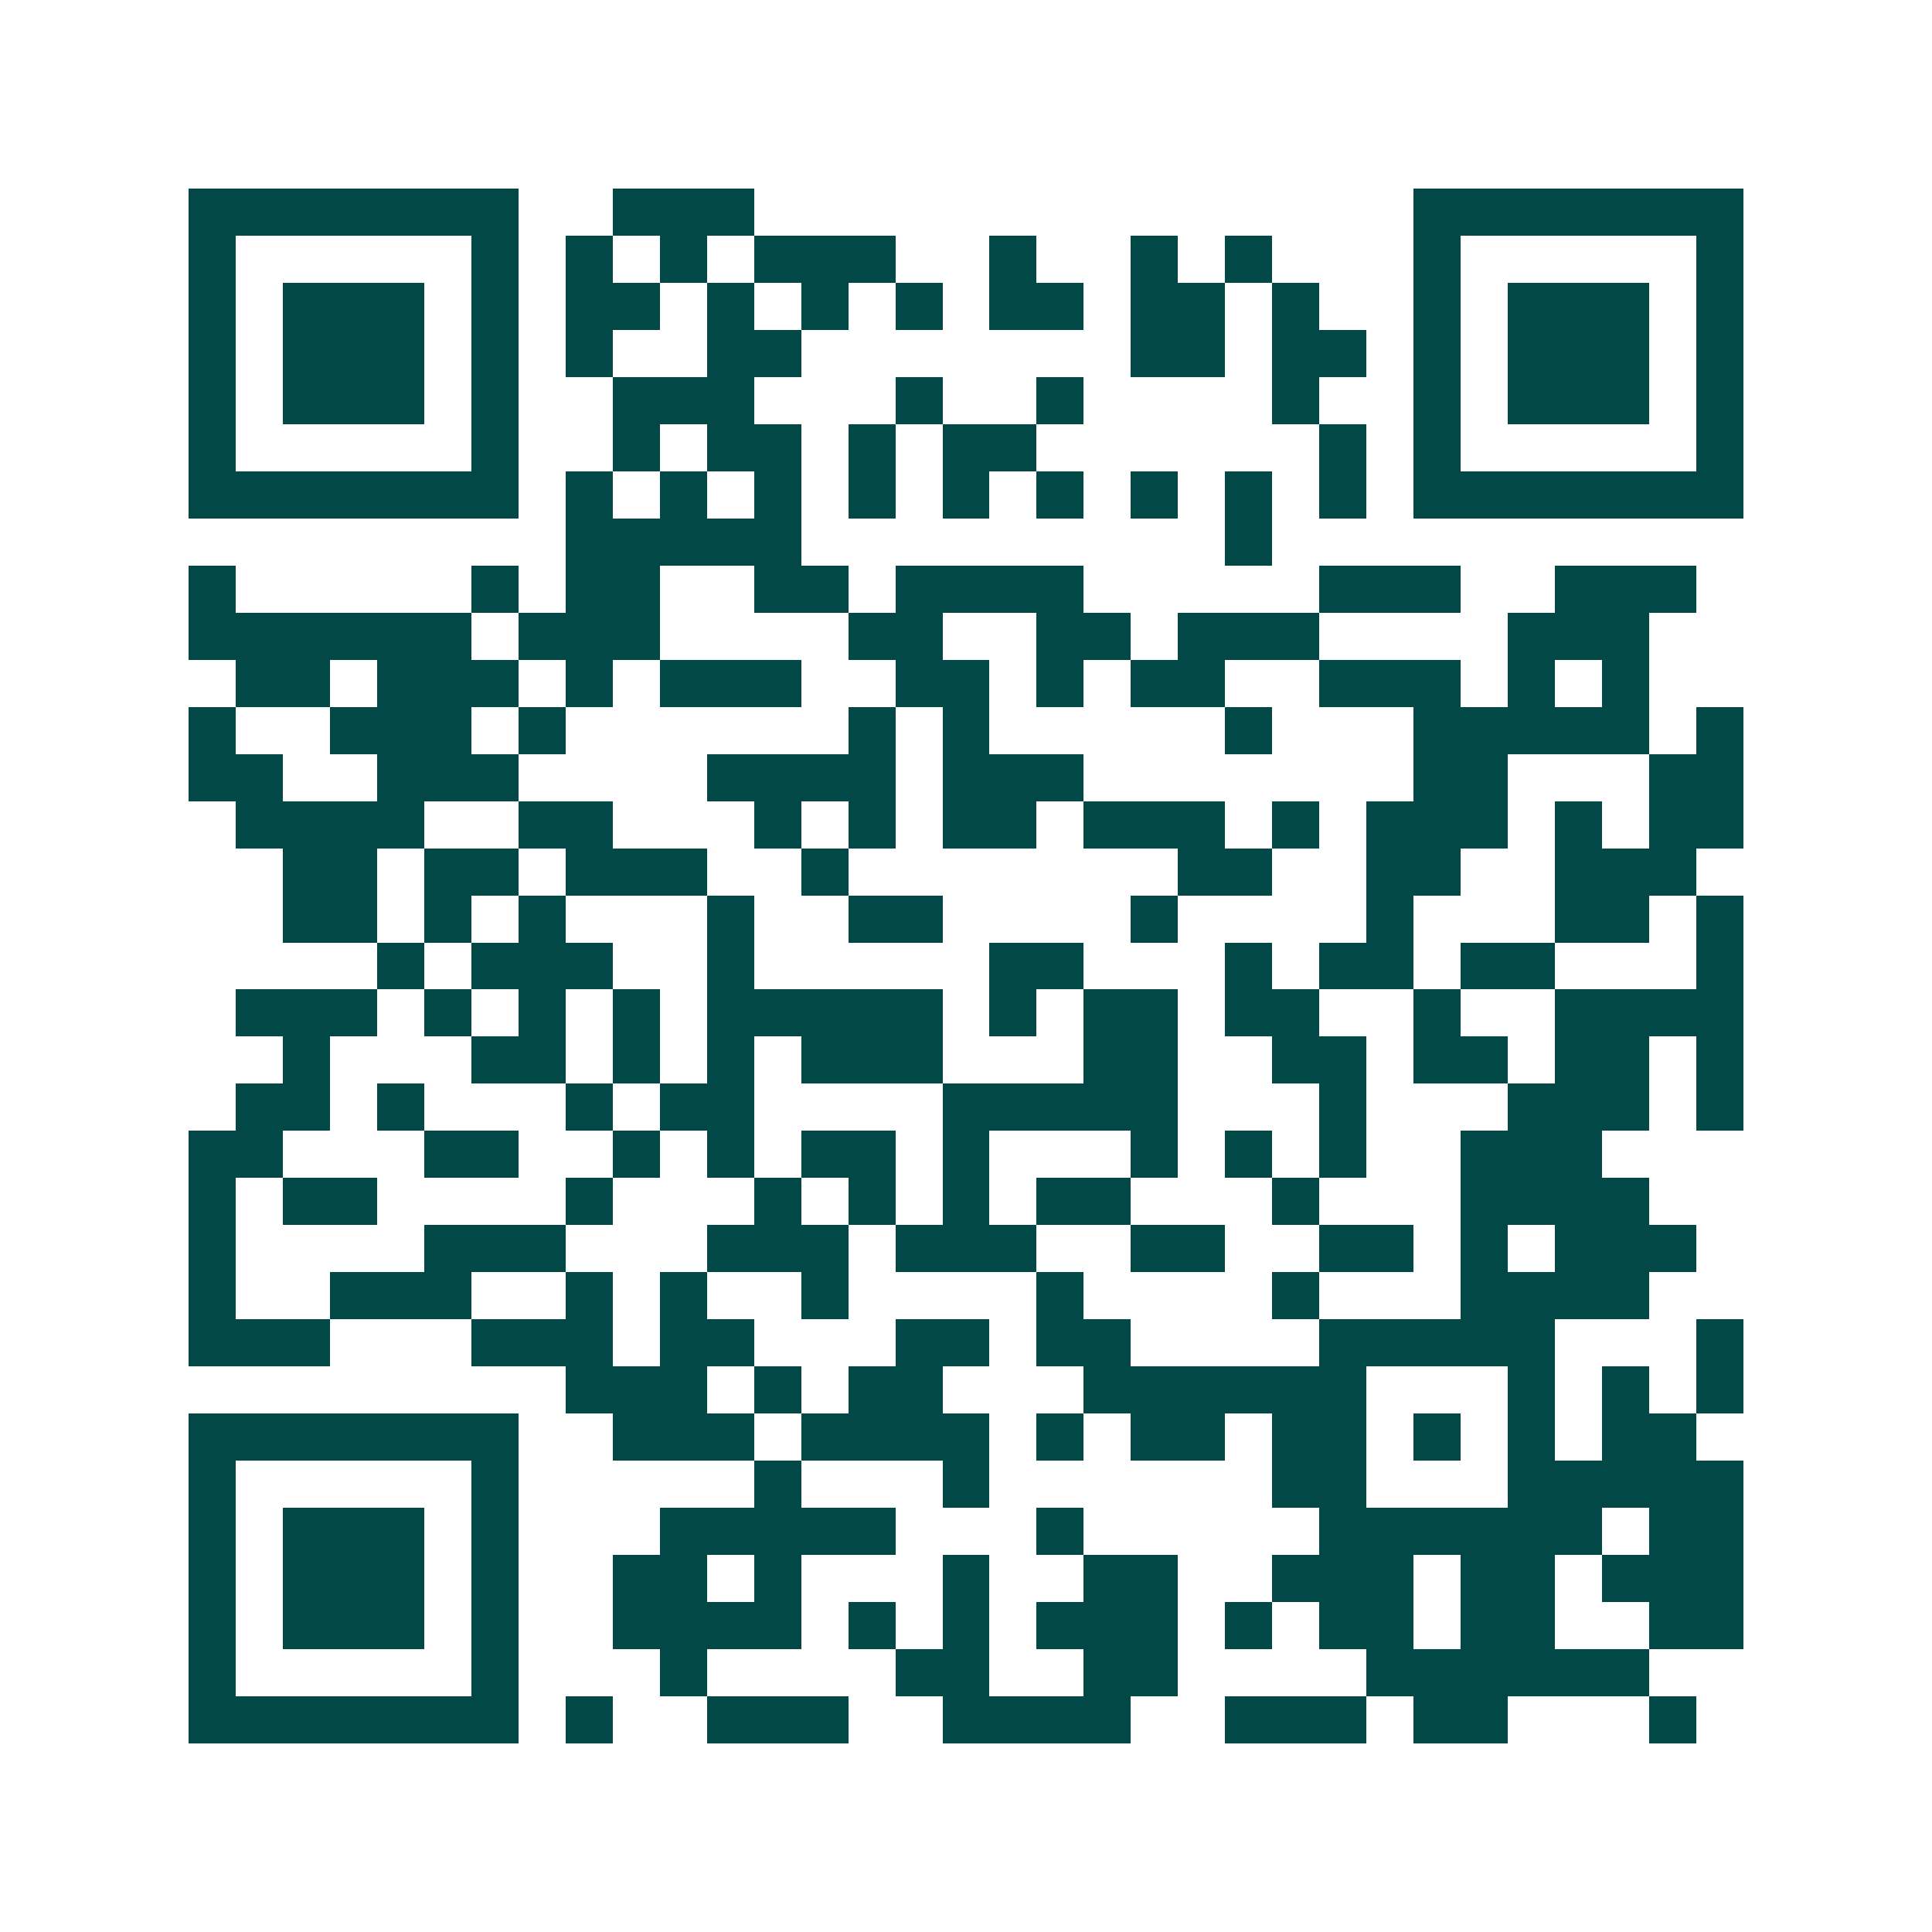 <svg xmlns="http://www.w3.org/2000/svg" width="200" height="200" viewBox="0 0 41 41" shape-rendering="crispEdges"><path fill="#ffffff" d="M0 0h41v41H0z"/><path stroke="#014847" d="M4 4.5h7m2 0h3m14 0h7M4 5.5h1m5 0h1m1 0h1m1 0h1m1 0h3m2 0h1m2 0h1m1 0h1m3 0h1m5 0h1M4 6.5h1m1 0h3m1 0h1m1 0h2m1 0h1m1 0h1m1 0h1m1 0h2m1 0h2m1 0h1m2 0h1m1 0h3m1 0h1M4 7.5h1m1 0h3m1 0h1m1 0h1m2 0h2m7 0h2m1 0h2m1 0h1m1 0h3m1 0h1M4 8.5h1m1 0h3m1 0h1m2 0h3m3 0h1m2 0h1m4 0h1m2 0h1m1 0h3m1 0h1M4 9.5h1m5 0h1m2 0h1m1 0h2m1 0h1m1 0h2m6 0h1m1 0h1m5 0h1M4 10.5h7m1 0h1m1 0h1m1 0h1m1 0h1m1 0h1m1 0h1m1 0h1m1 0h1m1 0h1m1 0h7M12 11.5h5m9 0h1M4 12.5h1m5 0h1m1 0h2m2 0h2m1 0h4m5 0h3m2 0h3M4 13.5h6m1 0h3m4 0h2m2 0h2m1 0h3m4 0h3M5 14.5h2m1 0h3m1 0h1m1 0h3m2 0h2m1 0h1m1 0h2m2 0h3m1 0h1m1 0h1M4 15.5h1m2 0h3m1 0h1m6 0h1m1 0h1m5 0h1m3 0h5m1 0h1M4 16.5h2m2 0h3m4 0h4m1 0h3m7 0h2m3 0h2M5 17.5h4m2 0h2m3 0h1m1 0h1m1 0h2m1 0h3m1 0h1m1 0h3m1 0h1m1 0h2M6 18.5h2m1 0h2m1 0h3m2 0h1m7 0h2m2 0h2m2 0h3M6 19.5h2m1 0h1m1 0h1m3 0h1m2 0h2m4 0h1m4 0h1m3 0h2m1 0h1M8 20.5h1m1 0h3m2 0h1m5 0h2m3 0h1m1 0h2m1 0h2m3 0h1M5 21.5h3m1 0h1m1 0h1m1 0h1m1 0h5m1 0h1m1 0h2m1 0h2m2 0h1m2 0h4M6 22.5h1m3 0h2m1 0h1m1 0h1m1 0h3m3 0h2m2 0h2m1 0h2m1 0h2m1 0h1M5 23.5h2m1 0h1m3 0h1m1 0h2m4 0h5m3 0h1m3 0h3m1 0h1M4 24.5h2m3 0h2m2 0h1m1 0h1m1 0h2m1 0h1m3 0h1m1 0h1m1 0h1m2 0h3M4 25.5h1m1 0h2m4 0h1m3 0h1m1 0h1m1 0h1m1 0h2m3 0h1m3 0h4M4 26.5h1m4 0h3m3 0h3m1 0h3m2 0h2m2 0h2m1 0h1m1 0h3M4 27.5h1m2 0h3m2 0h1m1 0h1m2 0h1m4 0h1m4 0h1m3 0h4M4 28.5h3m3 0h3m1 0h2m3 0h2m1 0h2m4 0h5m3 0h1M12 29.5h3m1 0h1m1 0h2m3 0h6m3 0h1m1 0h1m1 0h1M4 30.5h7m2 0h3m1 0h4m1 0h1m1 0h2m1 0h2m1 0h1m1 0h1m1 0h2M4 31.5h1m5 0h1m5 0h1m3 0h1m6 0h2m3 0h5M4 32.5h1m1 0h3m1 0h1m3 0h5m3 0h1m5 0h6m1 0h2M4 33.5h1m1 0h3m1 0h1m2 0h2m1 0h1m3 0h1m2 0h2m2 0h3m1 0h2m1 0h3M4 34.5h1m1 0h3m1 0h1m2 0h4m1 0h1m1 0h1m1 0h3m1 0h1m1 0h2m1 0h2m2 0h2M4 35.5h1m5 0h1m3 0h1m4 0h2m2 0h2m4 0h6M4 36.5h7m1 0h1m2 0h3m2 0h4m2 0h3m1 0h2m3 0h1"/></svg>
